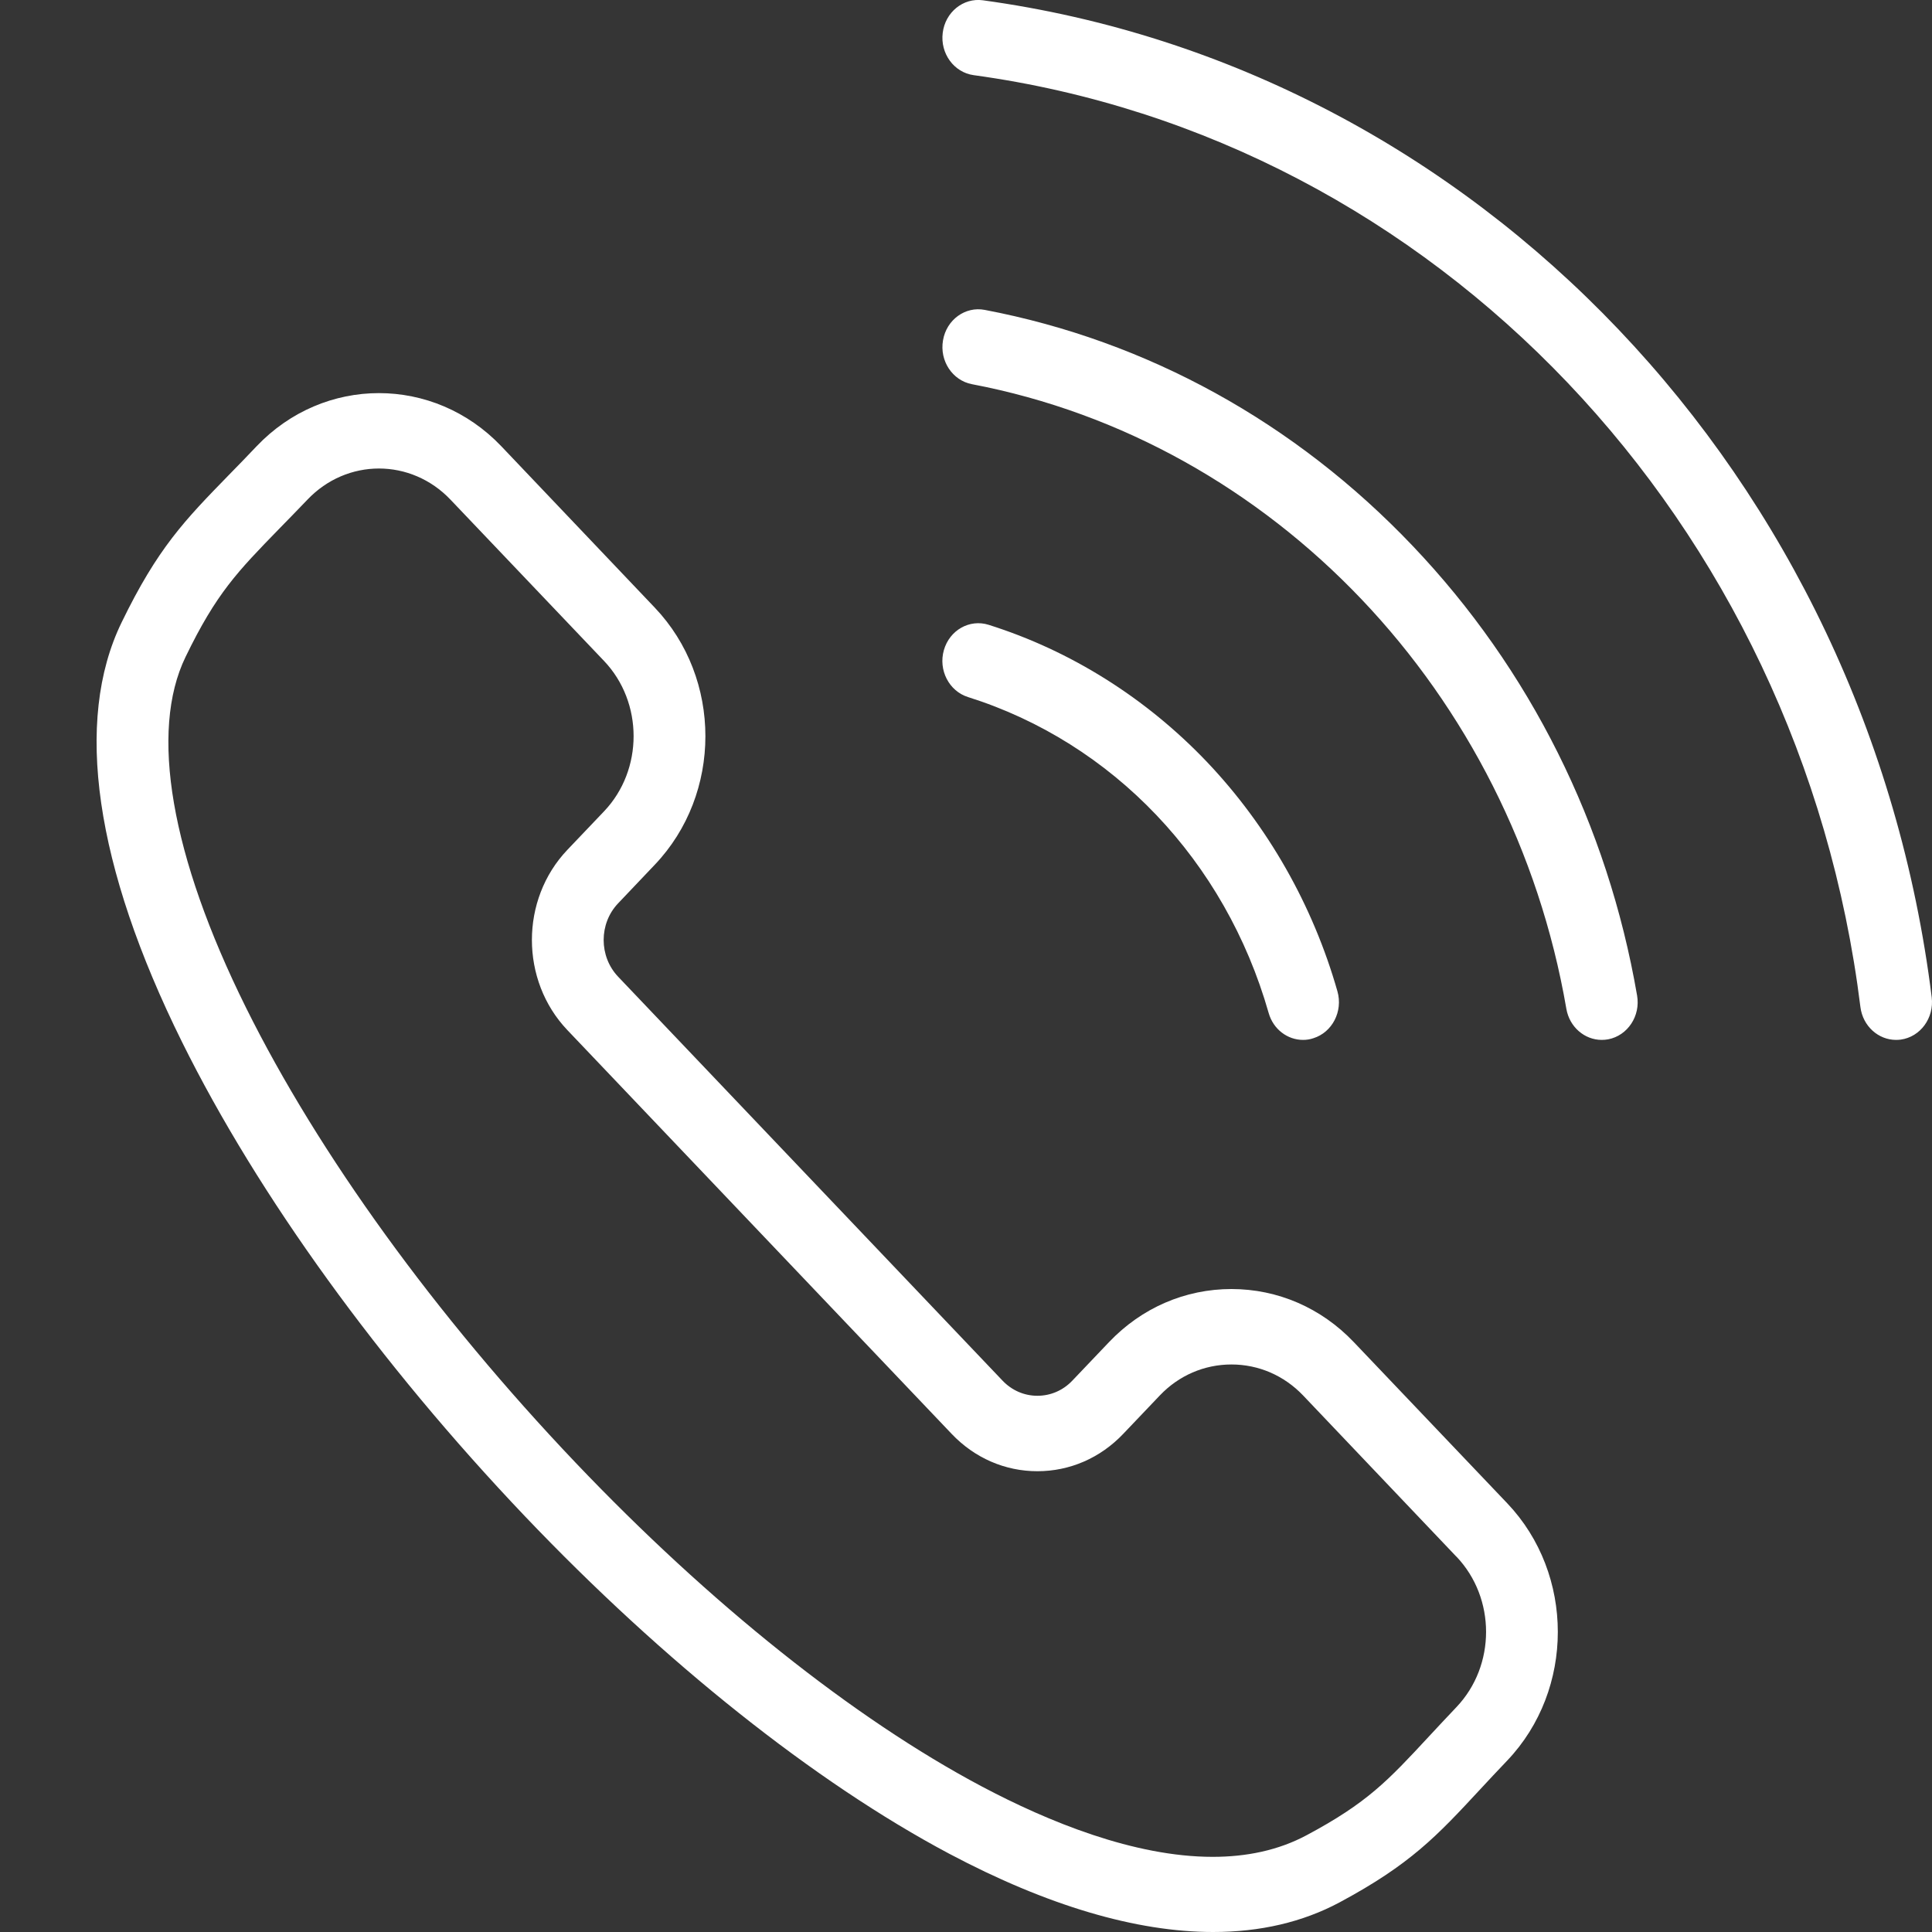 <svg width="20" height="20" viewBox="0 0 20 20" fill="none" xmlns="http://www.w3.org/2000/svg">
<rect x="0" y="0" width="20" height="20" fill="#333333" stroke="none"/>
<rect opacity="0.01" width="20" height="20" fill="white"/>
<path d="M19.676 10.762C19.66 10.764 19.643 10.765 19.628 10.765C19.444 10.765 19.284 10.622 19.259 10.425C18.636 5.4 14.861 1.433 10.079 0.778C9.876 0.75 9.732 0.554 9.759 0.34C9.785 0.126 9.972 -0.025 10.175 0.003C15.292 0.704 19.33 4.948 19.997 10.324C20.023 10.538 19.88 10.734 19.676 10.762L19.676 10.762ZM14.623 5.65C13.408 4.373 11.876 3.528 10.194 3.208C9.992 3.169 9.798 3.31 9.762 3.523C9.725 3.735 9.859 3.938 10.061 3.977C13.178 4.57 15.651 7.169 16.215 10.444C16.248 10.633 16.405 10.765 16.581 10.765C16.603 10.765 16.625 10.763 16.648 10.759C16.85 10.72 16.984 10.517 16.947 10.305C16.642 8.537 15.839 6.927 14.623 5.65L14.623 5.65ZM13.133 10.486C13.181 10.656 13.329 10.765 13.489 10.765C13.524 10.765 13.56 10.76 13.595 10.748C13.792 10.687 13.904 10.469 13.845 10.262C13.591 9.37 13.123 8.549 12.494 7.887C11.864 7.226 11.083 6.735 10.234 6.468C10.037 6.406 9.83 6.523 9.771 6.73C9.712 6.936 9.824 7.154 10.021 7.216C11.52 7.688 12.684 8.911 13.133 10.486L13.133 10.486ZM15.603 15.562C16.301 16.296 16.301 17.491 15.603 18.225C15.499 18.333 15.408 18.432 15.324 18.522C14.874 19.007 14.602 19.299 13.866 19.694C13.484 19.898 13.045 20 12.558 20C11.763 20 10.841 19.728 9.825 19.189C8.435 18.45 6.874 17.208 5.43 15.692C3.931 14.116 2.672 12.376 1.886 10.79C0.982 8.966 0.764 7.463 1.258 6.445C1.633 5.672 1.912 5.386 2.373 4.913C2.459 4.825 2.553 4.729 2.656 4.62C3.354 3.886 4.491 3.886 5.19 4.62L6.778 6.29C7.477 7.024 7.477 8.218 6.778 8.952L6.399 9.351C6.199 9.56 6.199 9.901 6.399 10.111L10.378 14.292C10.474 14.393 10.602 14.449 10.739 14.449C10.877 14.449 11.005 14.393 11.101 14.292L11.481 13.893C11.818 13.539 12.268 13.344 12.748 13.344C13.227 13.344 13.677 13.539 14.014 13.893L15.603 15.562ZM15.077 16.115L13.489 14.445C13.292 14.239 13.029 14.125 12.748 14.125C12.467 14.125 12.203 14.239 12.007 14.445L11.627 14.844C11.39 15.093 11.075 15.23 10.739 15.23C10.404 15.23 10.089 15.093 9.852 14.844L5.873 10.663C5.384 10.149 5.384 9.312 5.873 8.798L6.253 8.399C6.661 7.97 6.661 7.271 6.253 6.842L4.664 5.173C4.46 4.958 4.191 4.85 3.923 4.85C3.654 4.85 3.386 4.958 3.182 5.173C3.076 5.284 2.98 5.382 2.892 5.472C2.458 5.918 2.24 6.141 1.921 6.8C1.546 7.572 1.768 8.861 2.546 10.43C3.298 11.946 4.509 13.618 5.956 15.139C7.345 16.599 8.838 17.79 10.161 18.492C10.853 18.859 11.742 19.222 12.554 19.222C12.9 19.222 13.232 19.156 13.528 18.997C14.155 18.662 14.368 18.433 14.792 17.976C14.878 17.884 14.971 17.783 15.077 17.672C15.486 17.242 15.486 16.544 15.077 16.114L15.077 16.115Z" fill="white"/>
</svg>
